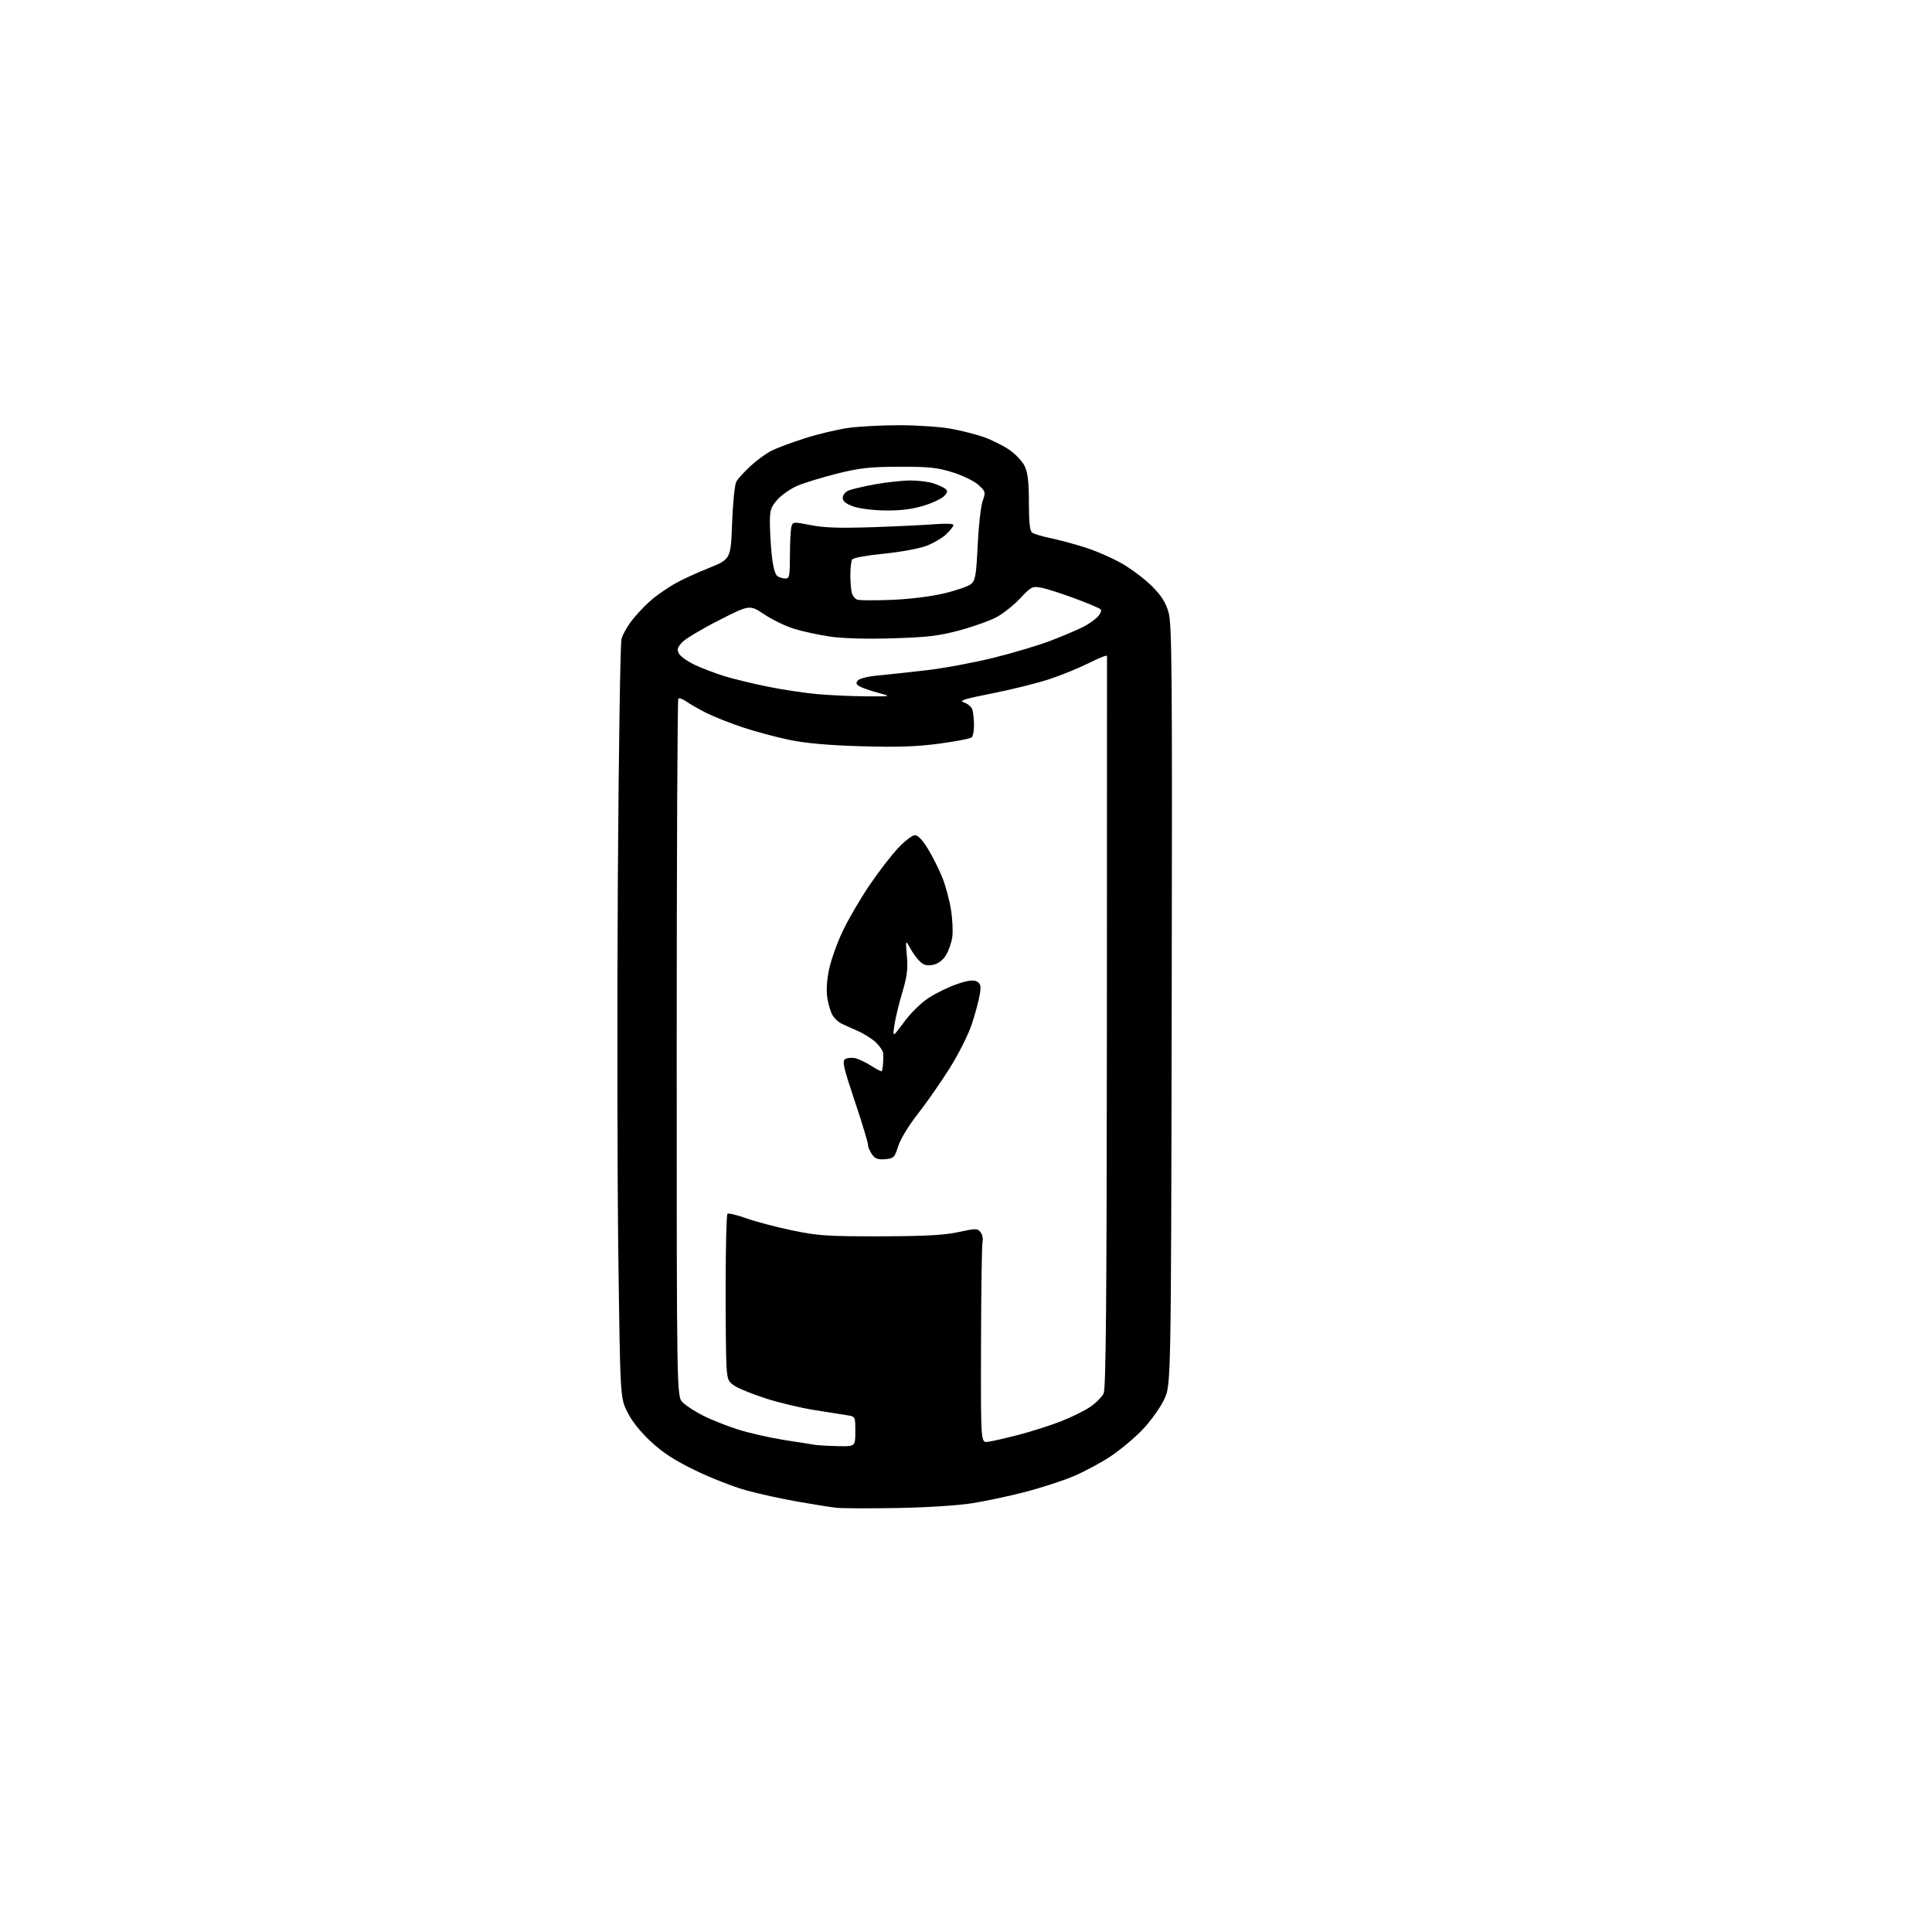<?xml version="1.0" encoding="UTF-8" standalone="no"?>
<svg 
  version="1.1" 
  xmlns="http://www.w3.org/2000/svg" 
  xmlns:xlink="http://www.w3.org/1999/xlink" 
  xmlns:svg="http://www.w3.org/2000/svg"
  xmlns:rdf="http://www.w3.org/1999/02/22-rdf-syntax-ns#"
  xmlns:cc="http://creativecommons.org/ns#"
  xmlns:dc="http://purl.org/dc/elements/1.1/"
  viewBox="0 0 768 768"
  width="768"
  height="768"
>
<style>svg {background-color: white; }</style>"
<path stroke="none" fill="black" fill-rule="evenodd" d="M356.50,599.46C345.50,599.65 334.70,599.60 332.50,599.37C330.30,599.13 323.33,598.02 317.02,596.91C310.70,595.81 301.48,593.78 296.52,592.40C291.56,591.03 282.46,587.46 276.29,584.46C268.02,580.44 263.39,577.42 258.58,572.92C254.44,569.05 251.06,564.77 249.31,561.17C246.55,555.50 246.55,555.50 245.79,498.50C245.38,467.15 245.29,400.10 245.60,349.50C245.92,298.90 246.57,255.93 247.06,254.00C247.55,252.07 249.76,248.31 251.98,245.64C254.19,242.97 257.69,239.44 259.75,237.79C261.81,236.15 265.52,233.61 268.00,232.16C270.48,230.71 276.55,227.89 281.50,225.91C290.50,222.30 290.50,222.30 291.02,207.90C291.32,199.84 292.06,192.59 292.71,191.44C293.35,190.30 295.88,187.52 298.34,185.26C300.79,182.99 304.53,180.26 306.65,179.19C308.77,178.11 314.77,175.87 320.00,174.20C325.23,172.54 333.02,170.68 337.32,170.09C341.62,169.49 350.85,169.02 357.82,169.03C364.80,169.05 373.88,169.68 378.00,170.42C382.12,171.17 388.05,172.68 391.17,173.78C394.29,174.89 398.84,177.17 401.28,178.85C403.73,180.53 406.47,183.46 407.36,185.36C408.57,187.90 409.00,191.69 409.00,199.78C409.00,207.38 409.38,211.05 410.25,211.71C410.94,212.24 414.20,213.22 417.50,213.89C420.80,214.56 427.10,216.26 431.50,217.67C435.90,219.08 442.53,222.00 446.24,224.16C449.95,226.31 455.23,230.32 457.97,233.07C461.64,236.74 463.37,239.46 464.50,243.36C465.87,248.05 466.01,266.03 465.77,399.58C465.50,550.50 465.50,550.50 462.79,556.28C461.30,559.46 457.48,564.82 454.29,568.18C451.11,571.55 445.26,576.43 441.29,579.04C437.33,581.65 430.66,585.20 426.48,586.94C422.30,588.68 413.82,591.43 407.63,593.05C401.44,594.67 391.91,596.70 386.44,597.56C380.72,598.46 368.00,599.27 356.50,599.46zM333.25,574.86C340.00,575.00 340.00,575.00 340.00,569.05C340.00,563.10 340.00,563.09 336.75,562.58C334.96,562.30 329.06,561.37 323.63,560.50C318.20,559.63 309.65,557.59 304.63,555.97C299.61,554.35 294.08,552.16 292.35,551.09C289.49,549.33 289.16,548.59 288.80,543.32C288.58,540.12 288.42,525.28 288.45,510.33C288.48,495.39 288.80,482.87 289.16,482.51C289.53,482.14 292.90,482.95 296.66,484.29C300.42,485.64 308.68,487.81 315.00,489.12C325.27,491.25 329.01,491.49 350.00,491.45C367.77,491.41 375.33,491.00 381.00,489.77C387.99,488.26 388.59,488.26 389.79,489.82C390.51,490.75 390.86,492.42 390.58,493.54C390.30,494.67 390.02,513.12 389.97,534.54C389.87,573.50 389.87,573.50 392.68,573.15C394.23,572.96 399.70,571.71 404.82,570.39C409.95,569.06 417.60,566.62 421.82,564.96C426.05,563.31 431.30,560.71 433.50,559.18C435.70,557.66 438.04,555.29 438.71,553.91C439.63,552.00 439.93,517.36 440.01,406.46C440.06,326.73 440.08,261.16 440.05,260.74C440.02,260.32 436.83,261.57 432.96,263.52C429.09,265.47 422.00,268.37 417.21,269.96C412.42,271.55 402.22,274.09 394.55,275.61C383.01,277.89 381.05,278.52 383.25,279.25C384.71,279.74 386.18,281.00 386.52,282.05C386.85,283.11 387.15,285.81 387.18,288.07C387.21,290.32 386.82,292.58 386.32,293.08C385.81,293.59 380.02,294.72 373.45,295.60C364.42,296.81 356.86,297.07 342.50,296.65C329.44,296.27 320.50,295.49 313.90,294.14C308.62,293.05 300.18,290.79 295.16,289.11C290.14,287.42 283.66,284.85 280.76,283.40C277.87,281.94 274.32,279.91 272.89,278.90C271.45,277.89 269.99,277.35 269.64,277.70C269.29,278.05 269.00,340.60 269.00,416.71C269.00,555.09 269.00,555.09 271.38,557.47C272.69,558.78 276.40,561.18 279.63,562.81C282.86,564.43 289.10,566.90 293.50,568.28C297.90,569.67 306.00,571.51 311.50,572.38C317.00,573.25 322.62,574.14 324.00,574.35C325.38,574.56 329.54,574.79 333.25,574.86zM351.85,460.80C348.97,461.04 347.85,460.62 346.60,458.83C345.72,457.58 345.01,455.87 345.03,455.03C345.05,454.19 342.69,446.40 339.78,437.72C335.28,424.26 334.72,421.80 335.99,421.01C336.81,420.50 338.61,420.34 339.99,420.65C341.37,420.97 344.23,422.33 346.34,423.69C348.45,425.04 350.32,426.00 350.49,425.82C350.67,425.65 350.90,424.38 351.01,423.00C351.13,421.62 351.17,419.73 351.11,418.79C351.05,417.85 349.76,415.89 348.25,414.44C346.74,412.98 343.48,410.91 341.00,409.83C338.52,408.75 335.58,407.42 334.45,406.87C333.33,406.33 331.78,404.89 331.02,403.69C330.26,402.49 329.31,399.40 328.89,396.82C328.41,393.81 328.65,389.72 329.57,385.32C330.35,381.57 332.83,374.68 335.06,370.00C337.30,365.32 342.02,357.23 345.56,352.00C349.09,346.77 354.19,340.14 356.89,337.25C359.59,334.36 362.65,332.00 363.69,332.00C364.91,332.00 366.76,333.95 368.89,337.47C370.72,340.48 373.26,345.55 374.55,348.73C375.83,351.91 377.39,357.66 378.01,361.51C378.63,365.35 378.87,370.31 378.54,372.53C378.21,374.75 377.09,377.97 376.04,379.69C374.83,381.68 373.01,383.06 371.01,383.50C368.66,384.01 367.35,383.72 365.83,382.35C364.71,381.33 362.92,378.93 361.86,377.00C359.93,373.50 359.93,373.50 360.50,380.00C360.96,385.16 360.58,388.15 358.68,394.50C357.36,398.90 355.95,404.75 355.54,407.49C354.80,412.49 354.80,412.49 359.42,406.22C362.16,402.50 366.20,398.57 369.37,396.54C372.31,394.66 377.35,392.23 380.58,391.14C384.81,389.71 386.95,389.44 388.29,390.16C389.83,390.98 390.04,391.86 389.48,395.33C389.11,397.62 387.70,402.88 386.35,407.00C384.96,411.23 381.08,418.96 377.45,424.73C373.91,430.36 368.21,438.52 364.79,442.87C361.22,447.42 357.92,452.85 357.04,455.64C355.60,460.18 355.26,460.52 351.85,460.80zM344.00,276.80C354.50,276.87 354.50,276.87 349.20,275.44C346.28,274.66 342.99,273.53 341.88,272.94C340.33,272.11 340.13,271.55 341.00,270.50C341.62,269.75 345.10,268.87 348.81,268.53C352.49,268.18 361.12,267.26 368.00,266.47C374.88,265.68 386.91,263.46 394.75,261.53C402.59,259.60 412.99,256.49 417.86,254.61C422.72,252.73 428.46,250.30 430.60,249.20C432.75,248.11 435.37,246.25 436.43,245.08C437.56,243.82 437.97,242.62 437.43,242.14C436.92,241.69 432.23,239.73 427.00,237.79C421.77,235.84 415.84,233.96 413.82,233.59C410.37,232.98 409.85,233.24 405.59,237.80C403.09,240.47 398.88,243.84 396.23,245.28C393.58,246.72 386.93,249.10 381.46,250.57C373.20,252.78 368.65,253.32 354.82,253.74C344.34,254.06 335.10,253.81 329.94,253.05C325.42,252.39 318.98,250.99 315.61,249.94C312.25,248.89 306.91,246.31 303.75,244.19C298.00,240.35 298.00,240.35 285.75,246.59C279.01,250.02 272.45,253.95 271.16,255.32C269.26,257.35 269.03,258.19 269.91,259.83C270.50,260.94 273.35,262.96 276.25,264.32C279.14,265.68 284.45,267.70 288.06,268.81C291.67,269.91 299.32,271.77 305.06,272.93C310.80,274.10 319.55,275.43 324.50,275.89C329.45,276.35 338.23,276.76 344.00,276.80zM354.37,238.46C361.29,238.19 369.93,237.14 375.11,235.92C379.99,234.78 384.88,233.09 385.98,232.17C387.73,230.71 388.06,228.79 388.65,216.63C389.01,209.01 389.90,201.13 390.62,199.13C391.86,195.65 391.79,195.39 388.98,192.79C387.35,191.28 382.82,189.06 378.77,187.79C372.60,185.85 369.37,185.51 357.50,185.54C345.72,185.58 341.79,186.01 332.71,188.28C326.77,189.77 319.68,191.94 316.95,193.12C314.22,194.29 310.64,196.79 308.99,198.66C306.34,201.69 306.01,202.77 306.05,208.28C306.08,211.70 306.44,217.57 306.86,221.32C307.32,225.48 308.18,228.50 309.06,229.06C309.85,229.56 311.29,229.98 312.25,229.98C313.79,230.00 314.00,228.89 314.01,220.75C314.02,215.66 314.28,210.56 314.59,209.42C315.13,207.38 315.31,207.37 322.32,208.75C327.68,209.80 333.95,210.00 347.00,209.56C356.62,209.23 367.76,208.70 371.75,208.37C375.96,208.02 379.00,208.16 379.00,208.70C379.00,209.21 377.72,210.85 376.16,212.35C374.59,213.85 371.02,215.95 368.21,217.01C365.40,218.08 357.81,219.46 351.30,220.10C344.81,220.73 339.17,221.75 338.77,222.37C338.36,222.99 338.03,225.75 338.03,228.50C338.03,231.25 338.29,234.49 338.62,235.70C338.94,236.90 339.95,238.12 340.85,238.40C341.76,238.68 347.84,238.71 354.37,238.46zM352.14,202.92C347.20,202.88 341.68,202.20 339.25,201.34C336.23,200.27 335.00,199.27 335.00,197.90C335.00,196.83 336.01,195.53 337.25,195.00C338.49,194.48 343.26,193.36 347.86,192.52C352.46,191.69 358.80,191.00 361.96,191.00C365.12,191.00 369.23,191.52 371.10,192.15C372.97,192.77 375.07,193.74 375.78,194.29C376.79,195.08 376.71,195.67 375.36,197.15C374.43,198.18 370.77,199.92 367.23,201.01C362.76,202.39 358.14,202.98 352.14,202.92z" />

</svg>